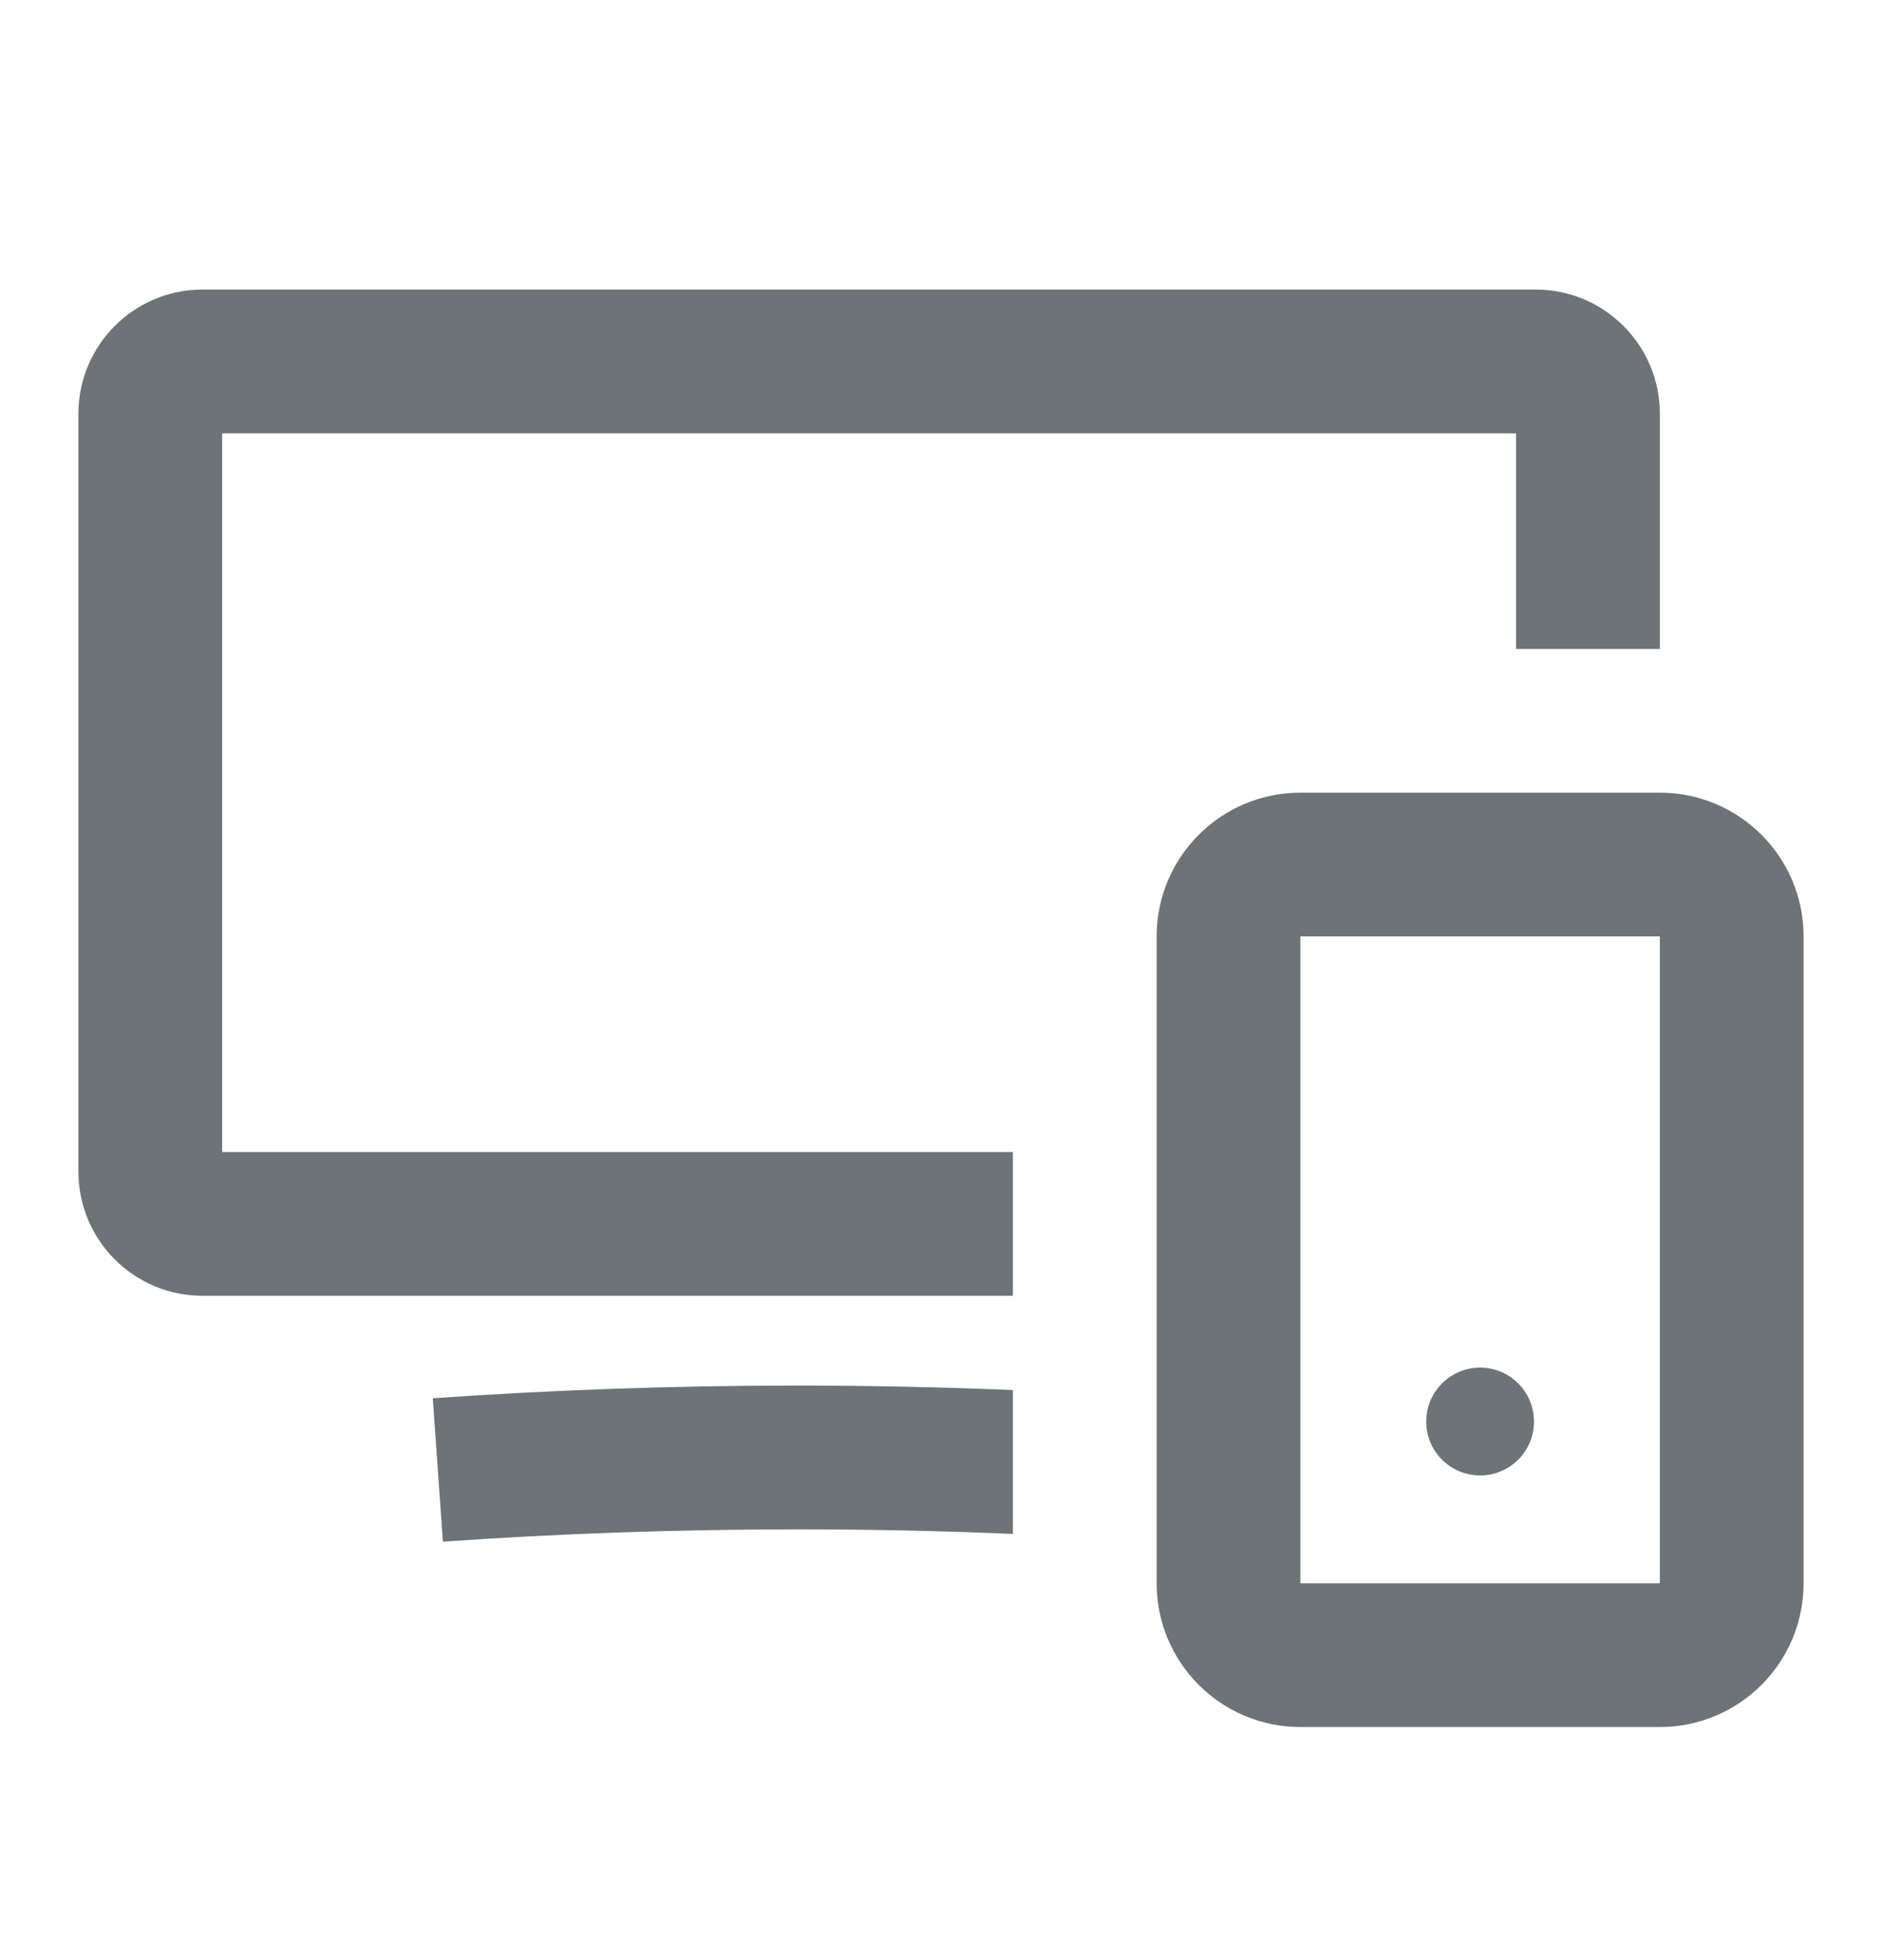<svg xmlns="http://www.w3.org/2000/svg" fill="none" viewBox="0 0 24 25" height="25" width="24">
<path fill="#6D7377" d="M1 5.277C1 4.402 1.709 3.693 2.583 3.693H19.583C20.458 3.693 21.167 4.402 21.167 5.277V8.277H19.333V5.527H2.833V14.693H12.917V16.527H2.583C1.709 16.527 1 15.818 1 14.943V5.277ZM12.917 17.729C12.011 17.692 11.094 17.672 10.167 17.672C8.586 17.672 7.034 17.728 5.519 17.834L5.648 19.663C7.119 19.56 8.629 19.506 10.167 19.506C11.094 19.506 12.012 19.525 12.917 19.564V17.729ZM21.167 11.943H16.583V20.193H21.167V11.943ZM16.583 10.11C15.571 10.11 14.75 10.931 14.75 11.943V20.193C14.75 21.206 15.571 22.027 16.583 22.027H21.167C22.179 22.027 23 21.206 23 20.193V11.943C23 10.931 22.179 10.11 21.167 10.11H16.583ZM18.875 18.818C19.255 18.818 19.562 18.511 19.562 18.131C19.562 17.751 19.255 17.443 18.875 17.443C18.495 17.443 18.188 17.751 18.188 18.131C18.188 18.511 18.495 18.818 18.875 18.818Z" clip-rule="evenodd" fill-rule="evenodd"/>
</svg>